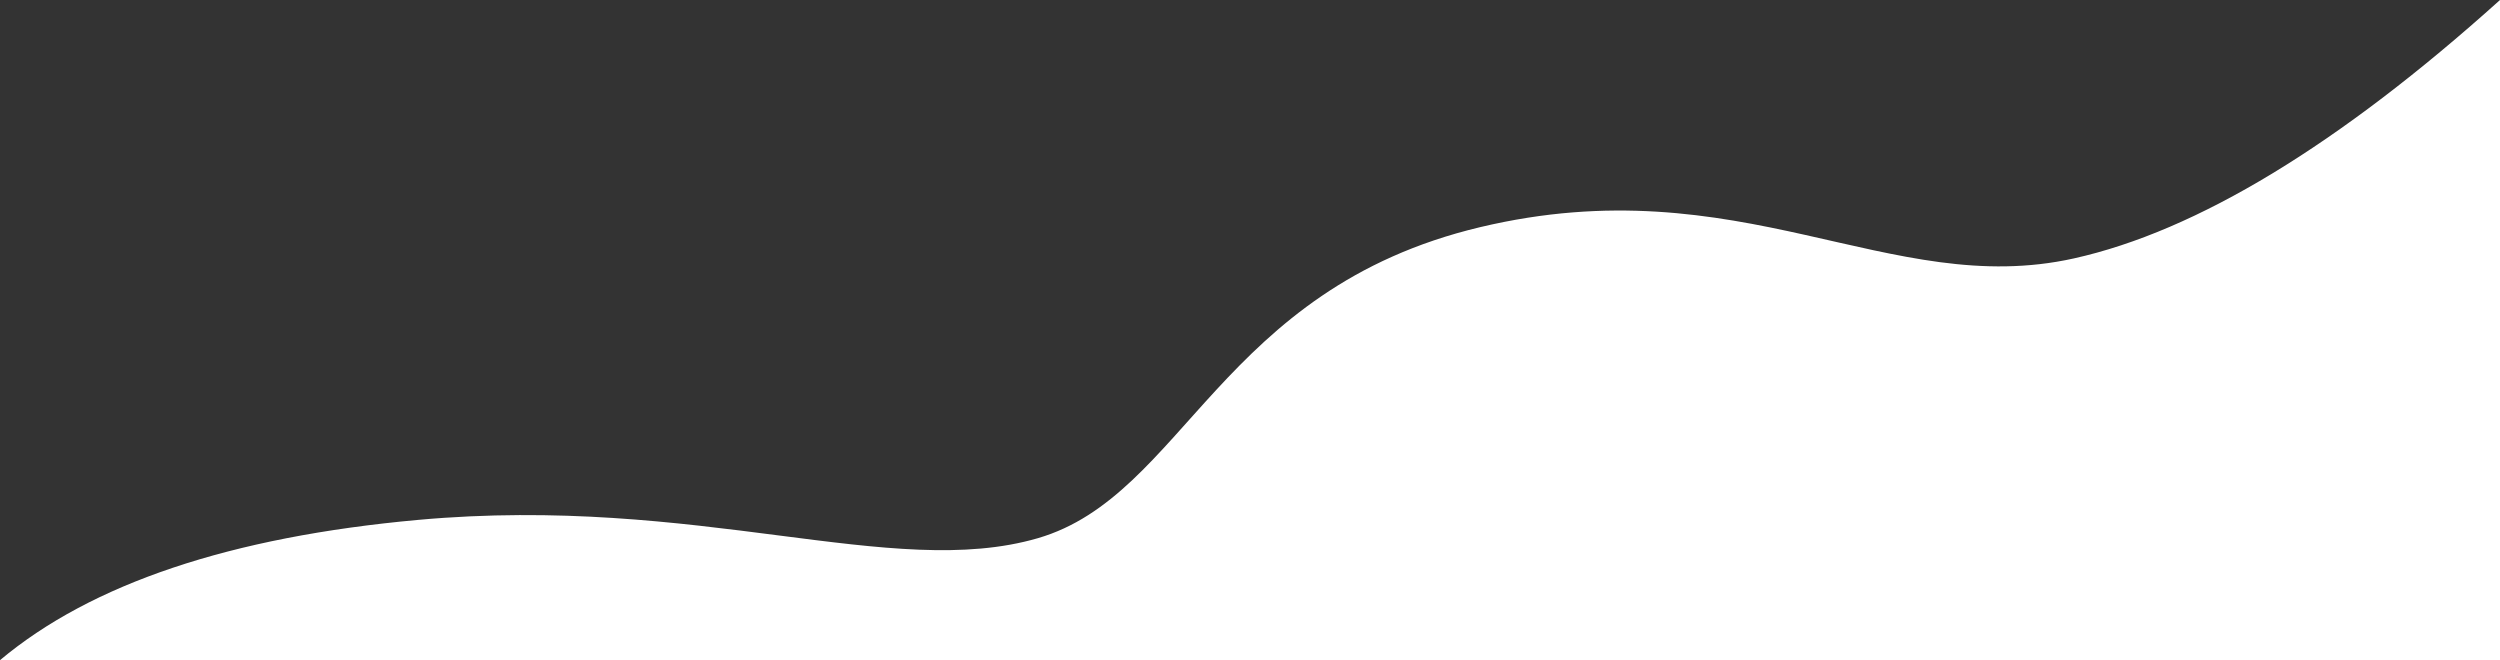 <svg xmlns="http://www.w3.org/2000/svg" viewBox="0 0 1920 507" width="1920" height="507"><rect x="0" y="0" width="1920" height="507" fill="#333333" stroke="none"/><defs><clipPath clipPathUnits="userSpaceOnUse" id="a"><path d="M1920-2099v5060H0v-5060z"/></clipPath><clipPath clipPathUnits="userSpaceOnUse" id="b"><path d="M1920 0v507H0V0z"/></clipPath><clipPath clipPathUnits="userSpaceOnUse" id="c"><path d="M1920 507H0q105.21-88.13 321.09-107.72c215.89-19.6 363.69 46.73 475.98 14.05 112.29-32.69 139.79-191.25 339.65-238.87 199.86-47.61 314.26 55.58 456 24.01Q1734.47 166.9 1920 0z"/></clipPath></defs><g clip-path="url(#a)"><g clip-path="url(#b)"><g clip-path="url(#c)"><path d="M1920 0v507H0V0h1920z" opacity="20" fill="#fff"/></g></g></g></svg>